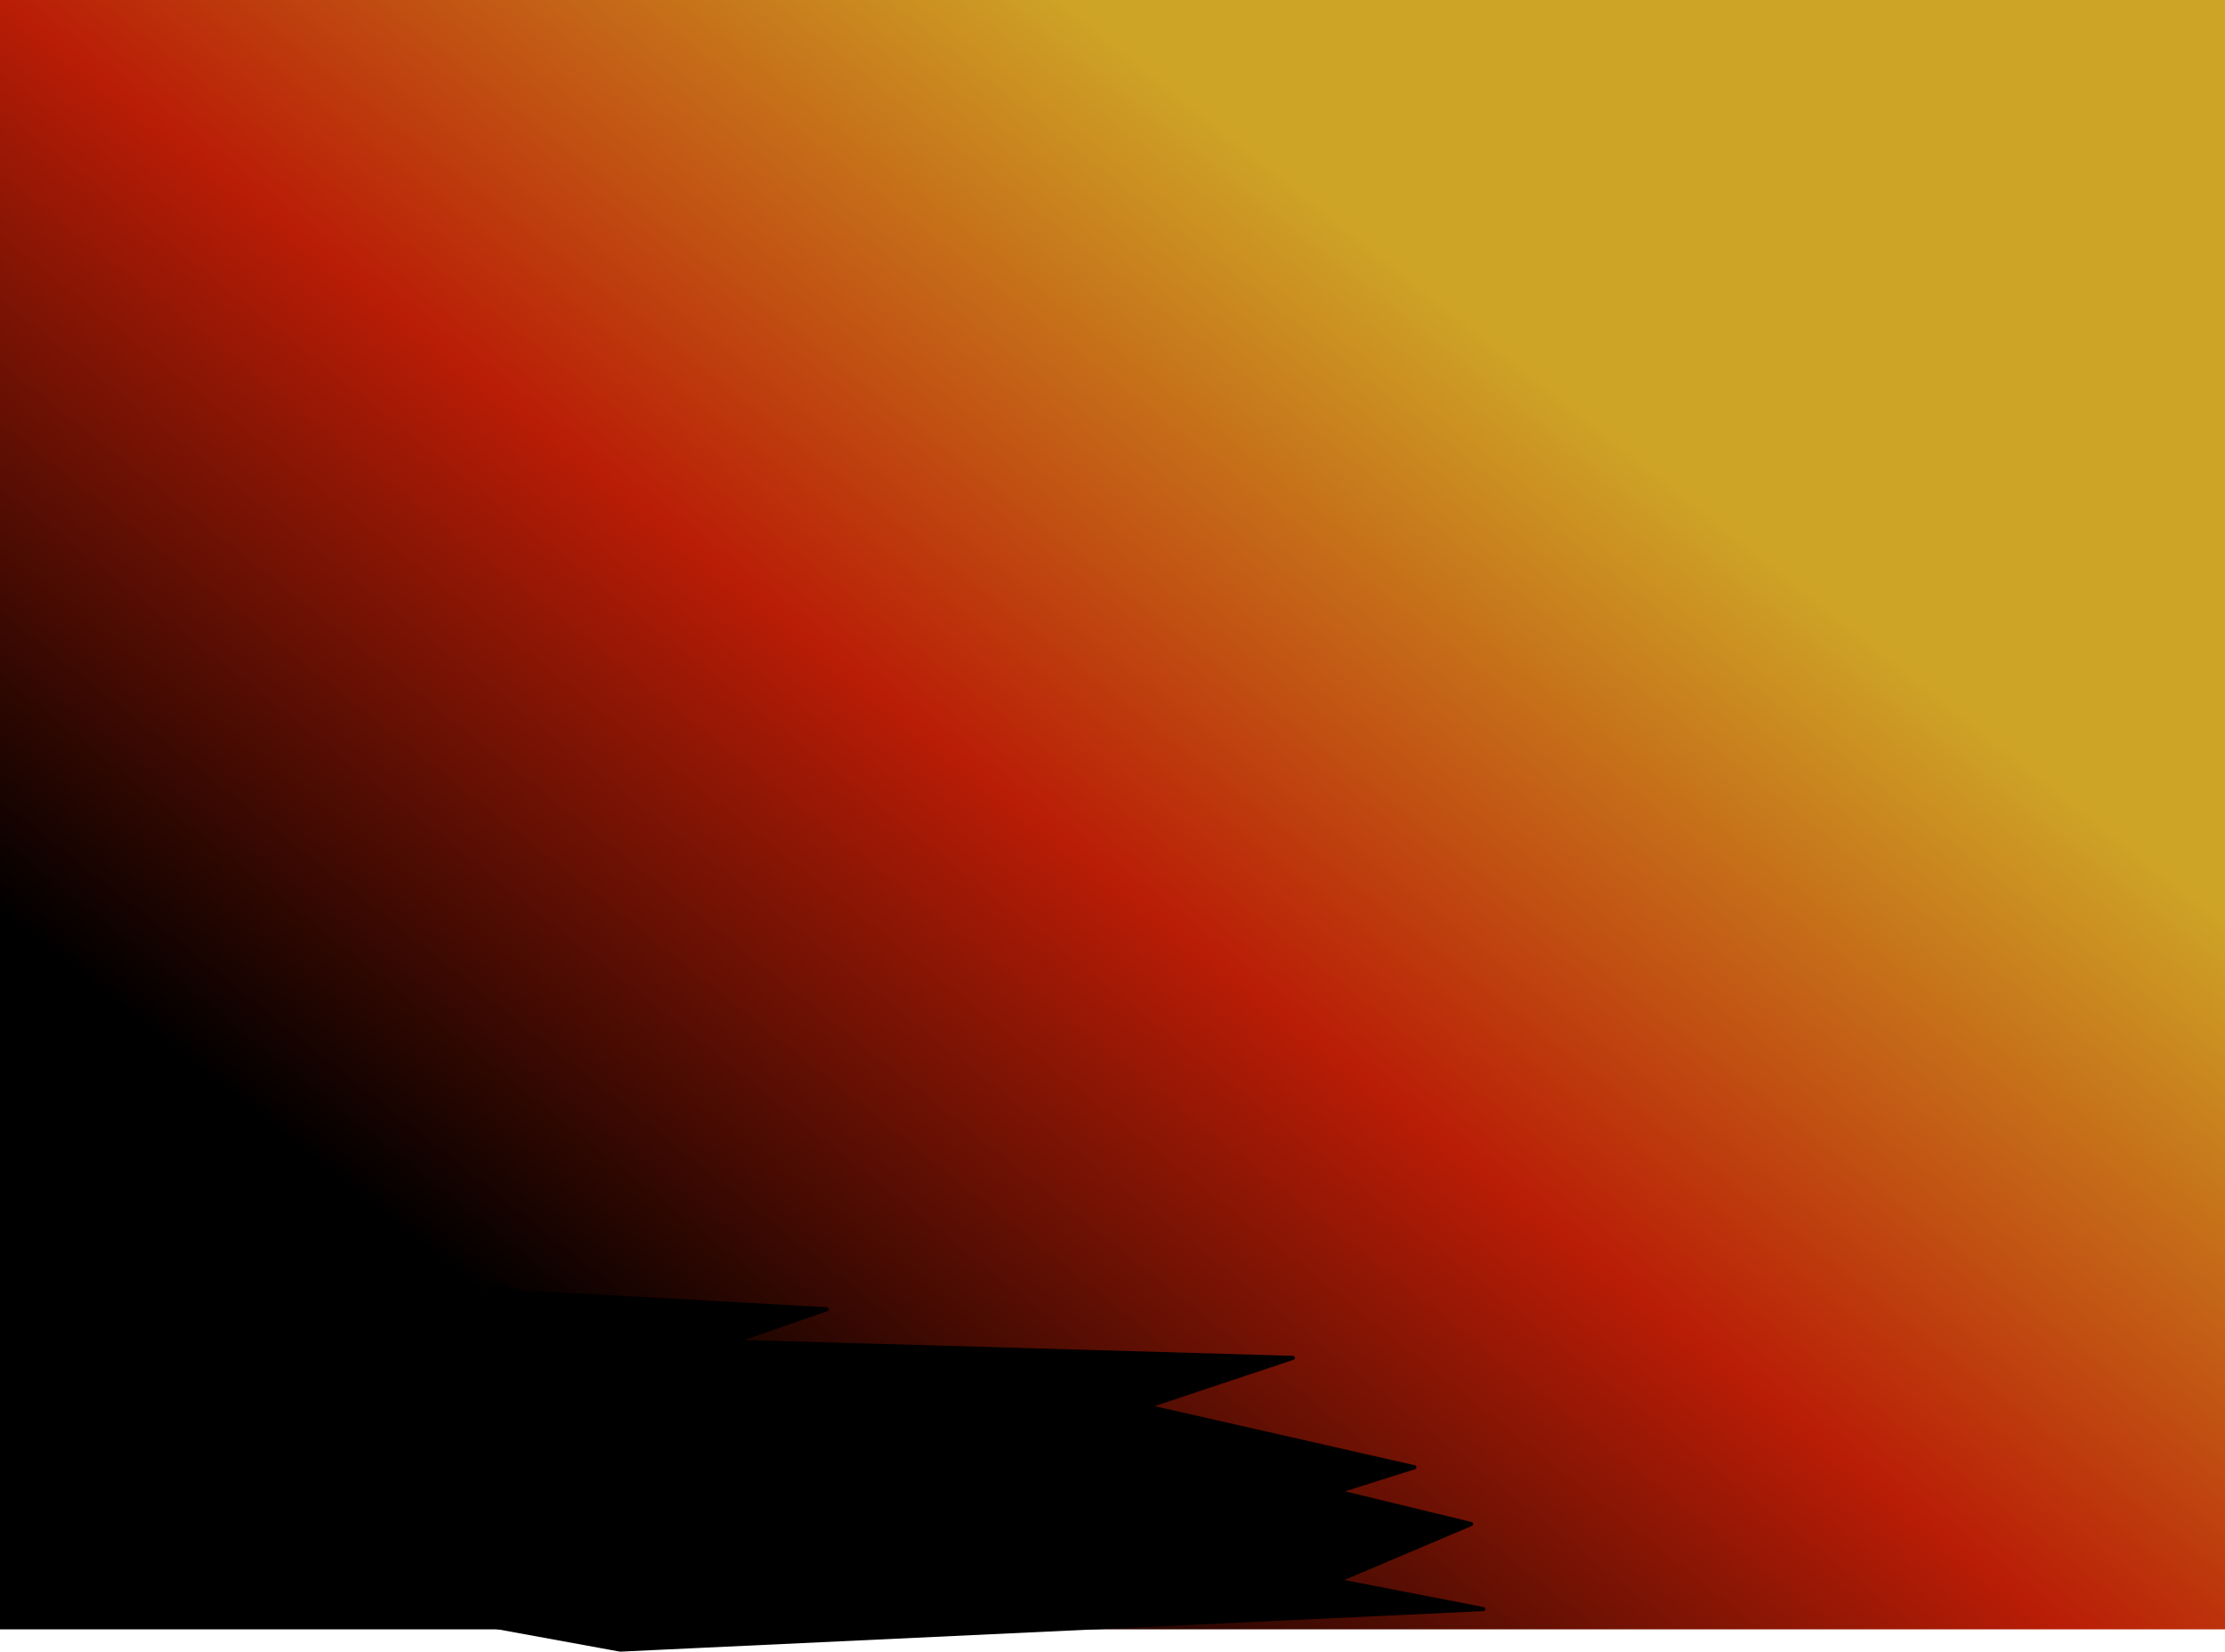 <?xml version="1.0" encoding="UTF-8" standalone="no"?>
<svg xmlns:xlink="http://www.w3.org/1999/xlink" height="407.6px" width="549.15px" xmlns="http://www.w3.org/2000/svg">
  <g transform="matrix(1.0, 0.0, 0.0, 1.0, 0.0, 1.0)">
    <path d="M549.15 -1.0 L549.15 401.1 0.0 401.1 0.0 -1.0 549.15 -1.0" fill="url(#gradient0)" fill-rule="evenodd" stroke="none"/>
    <path d="M132.05 318.1 L204.05 322.1 181.05 330.1 319.1 334.1 283.1 346.1 349.1 361.1 330.1 367.1 363.1 375.1 330.1 389.1 366.1 396.1 153.05 406.1 49.05 387.1 123.05 316.1 132.05 318.1" fill="#000000" fill-rule="evenodd" stroke="none"/>
    <path d="M132.05 318.1 L204.05 322.1 181.05 330.1 319.1 334.1 283.1 346.1 349.1 361.1 330.1 367.1 363.1 375.1 330.1 389.1 366.1 396.1 153.05 406.1 49.05 387.1 123.05 316.1" fill="none" stroke="#000000" stroke-linecap="round" stroke-linejoin="round" stroke-width="1.0"/>
  </g>
  <defs>
    <linearGradient gradientTransform="matrix(0.235, -0.297, 0.192, 0.152, 191.5, 266.0)" gradientUnits="userSpaceOnUse" id="gradient0" spreadMethod="pad" x1="-819.2" x2="819.2">
      <stop offset="0.361" stop-color="#000000"/>
      <stop offset="0.647" stop-color="#b91d06"/>
      <stop offset="0.91" stop-color="#cea426"/>
    </linearGradient>
  </defs>
</svg>
